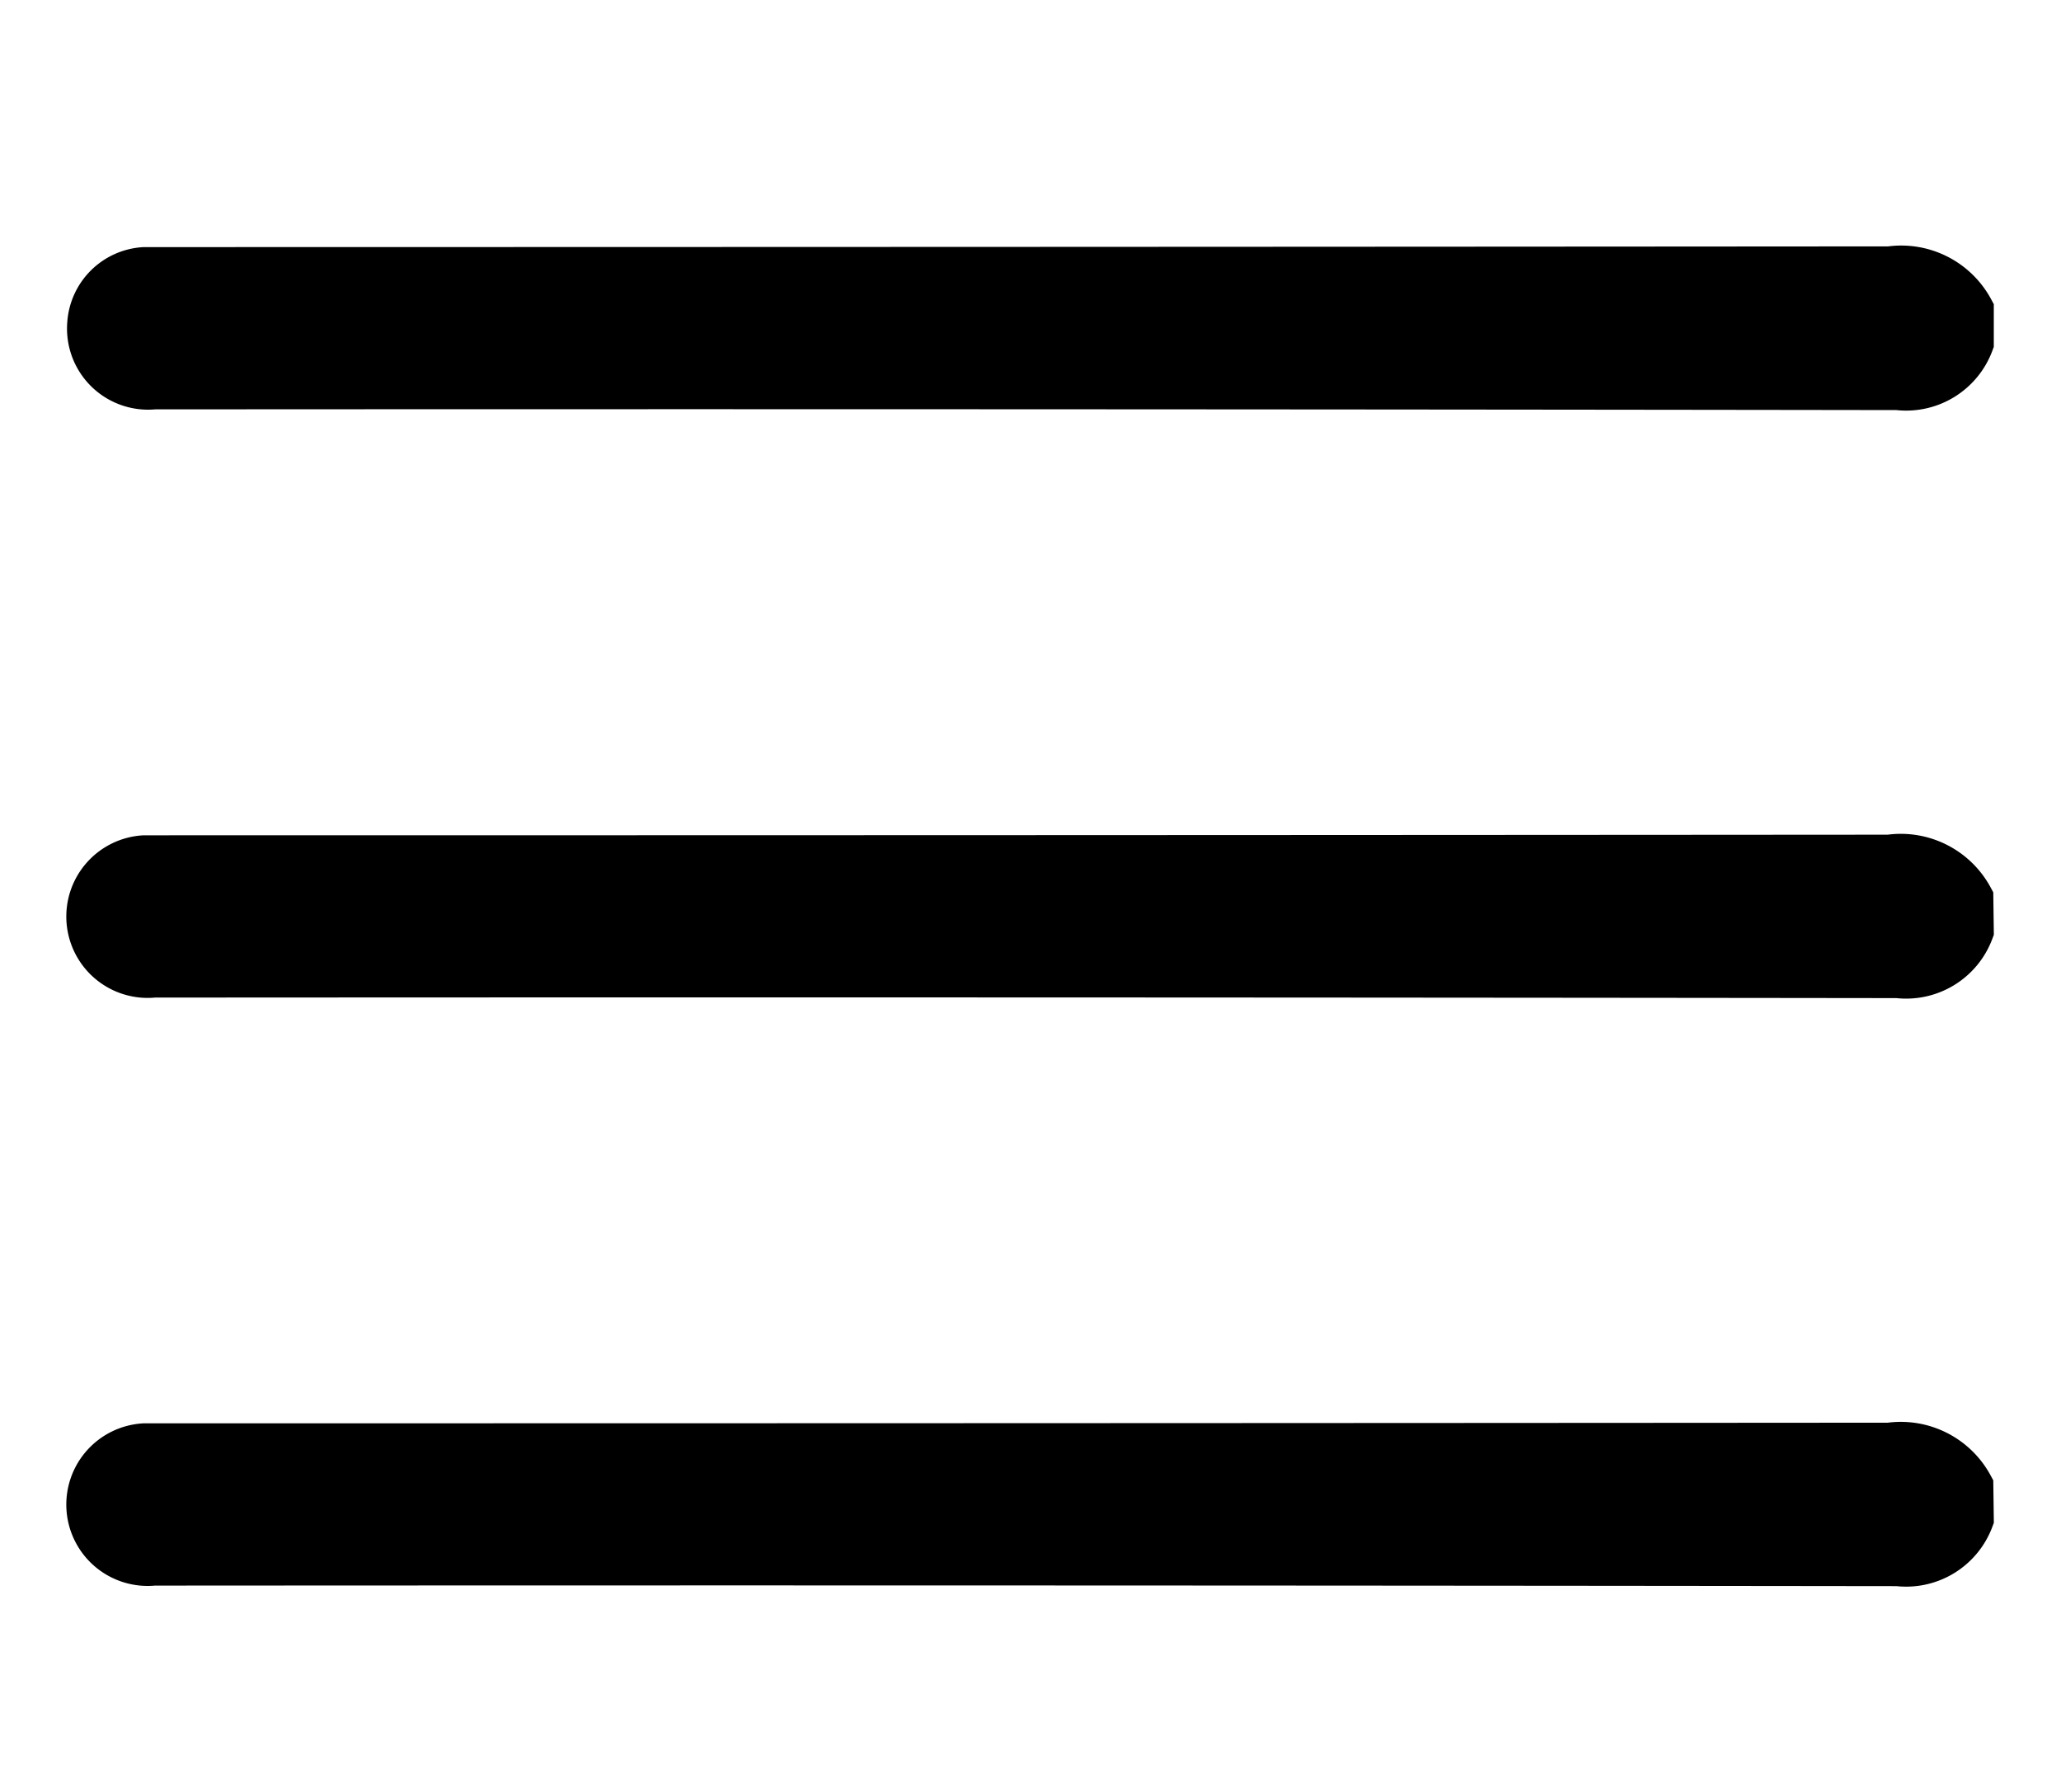 <svg xmlns="http://www.w3.org/2000/svg" width="23" height="20" viewBox="0 0 23 20">
  <g id="Group_2150" data-name="Group 2150" transform="translate(21048 22931)">
    <g id="Rectangle_849" data-name="Rectangle 849" transform="translate(-21048 -22931)" fill="none" stroke="rgba(112,112,112,0)" stroke-width="1">
      <rect width="23" height="20" stroke="none"/>
      <rect x="0.5" y="0.5" width="23" height="20" fill="none"/>
    </g>
    <path id="Path_4594" data-name="Path 4594" d="M21,.827a.777.777,0,0,1-.823.5Q10.449,1.313.72,1.319A.655.655,0,0,1,0,.615.65.65,0,0,1,.61.008c.068,0,.137,0,.2,0Q10.451.007,20.088,0A.89.89,0,0,1,21,.458Z" transform="translate(-21047 -22928)" fill="#black" stroke="#black" stroke-width="0.5"/>
    <path id="Path_4595" data-name="Path 4595" d="M21,120.593a.777.777,0,0,1-.823.5q-9.729-.012-19.458-.006a.658.658,0,1,1-.11-1.311c.068,0,.137,0,.2,0q9.637,0,19.274-.007a.89.89,0,0,1,.912.458Z" transform="translate(-21047 -23041.203)" fill="#black" stroke="#black" stroke-width="0.5"/>
    <path id="Path_4596" data-name="Path 4596" d="M21,240.359a.777.777,0,0,1-.823.5q-9.729-.012-19.458-.006a.658.658,0,1,1-.11-1.311c.068,0,.137,0,.2,0q9.637,0,19.274-.007a.89.89,0,0,1,.912.458Z" transform="translate(-21047 -23154.406)" fill="#black" stroke="#black" stroke-width="0.5"/>
  </g>
</svg>